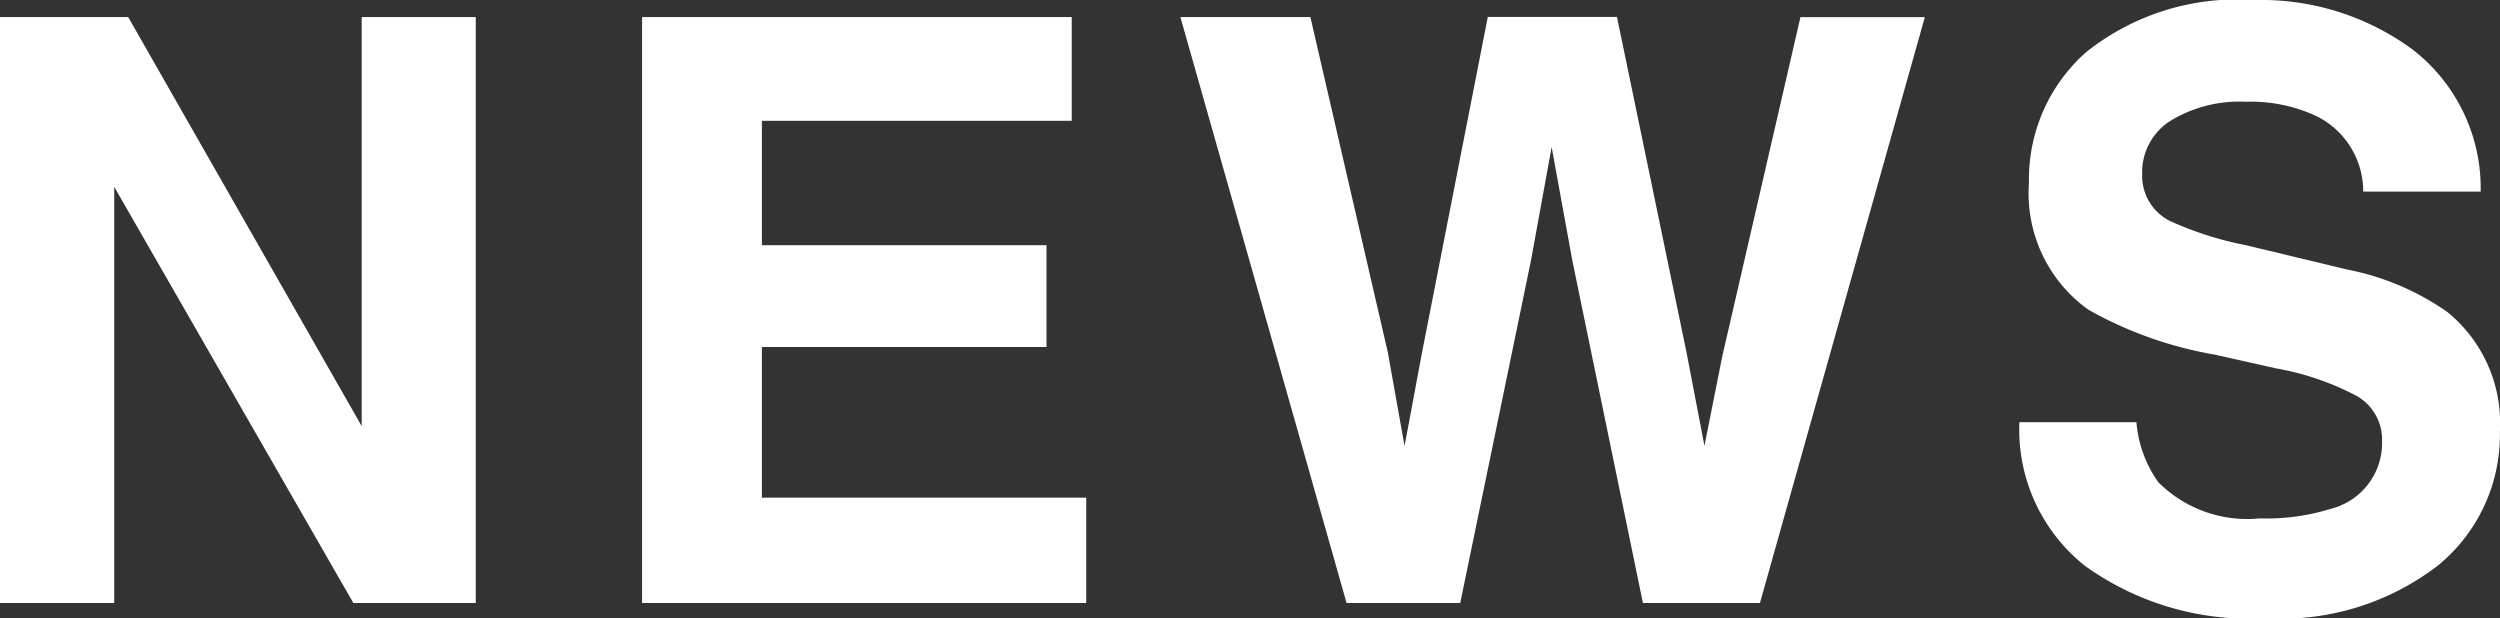 <svg xmlns="http://www.w3.org/2000/svg" width="49.138" height="12.148" viewBox="0 0 49.138 12.148">
  <rect x="0" y="0" width="49.138" height="12.148" fill="#333333" stroke="none"/>
  <path id="パス_1829" data-name="パス 1829" d="M10.531,0H8.125l-4.7-8.18V0H1.18V-11.516H3.7L8.289-3.477v-8.039h2.242ZM21.749-5.031H16.155V-2.07H22.53V0H13.8V-11.516h8.445v2.039H16.155v2.445h5.594Zm14.819-6.484h2.445L35.772,0h-2.3L32.084-6.734l-.406-2.227-.406,2.227L29.881,0H27.647L24.381-11.516h2.555l1.523,6.594.328,1.836.336-1.8,1.3-6.633h2.539l1.367,6.594.352,1.836.352-1.766Zm9.038,9.852a4.237,4.237,0,0,0,1.383-.187A1.336,1.336,0,0,0,48-3.187a.986.986,0,0,0-.5-.883,5.377,5.377,0,0,0-1.57-.539l-1.219-.273a7.7,7.7,0,0,1-2.484-.883A2.808,2.808,0,0,1,41.06-8.258a3.328,3.328,0,0,1,1.125-2.57,4.757,4.757,0,0,1,3.3-1.023,5.024,5.024,0,0,1,3.105.965,3.445,3.445,0,0,1,1.348,2.8H47.63a1.652,1.652,0,0,0-.906-1.477,3.039,3.039,0,0,0-1.4-.289,2.611,2.611,0,0,0-1.484.375,1.194,1.194,0,0,0-.555,1.047.991.991,0,0,0,.547.922,6.694,6.694,0,0,0,1.5.477l1.984.477a5.13,5.13,0,0,1,1.969.836,2.816,2.816,0,0,1,1.031,2.352A3.319,3.319,0,0,1,49.11-.746,5.057,5.057,0,0,1,45.7.3,5.531,5.531,0,0,1,42.161-.73a3.414,3.414,0,0,1-1.289-2.824h2.3a2.365,2.365,0,0,0,.43,1.18A2.472,2.472,0,0,0,45.607-1.664Z" transform="translate(-1.18 11.852)" fill="#fff"/>
</svg>
